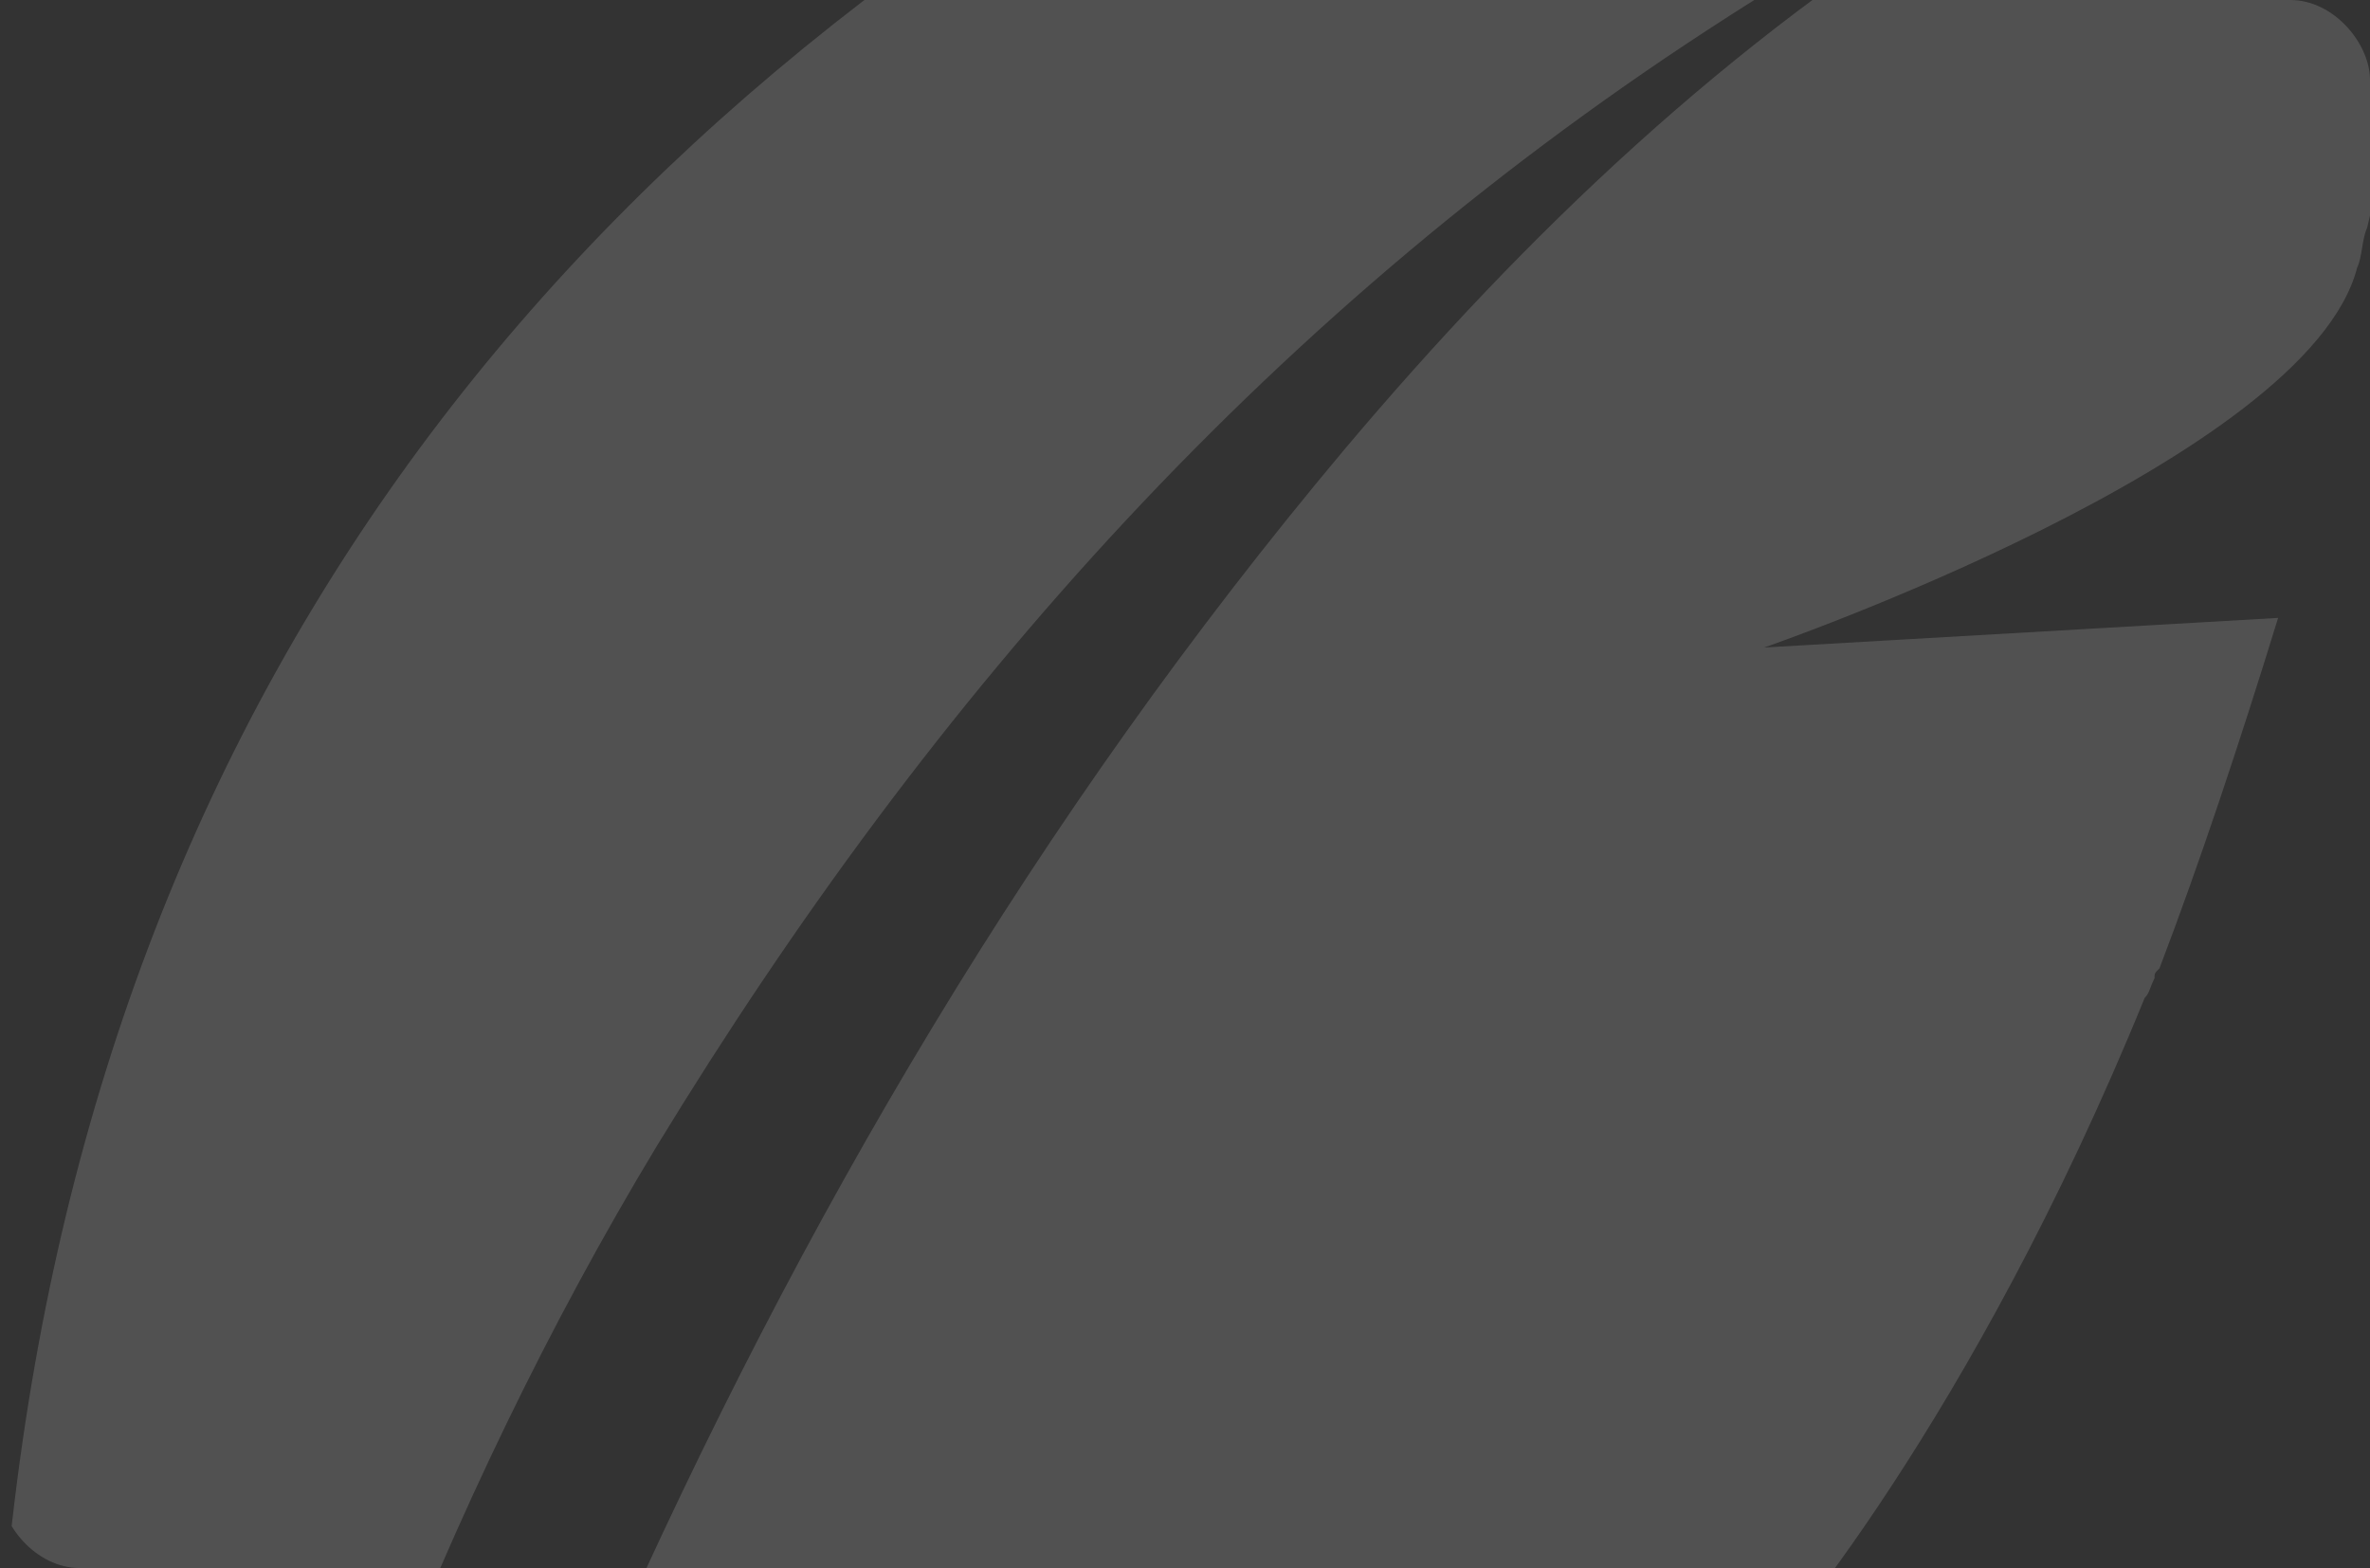 <?xml version="1.0" encoding="UTF-8"?> <svg xmlns="http://www.w3.org/2000/svg" width="594" height="393" viewBox="0 0 594 393" fill="none"><rect x="0" y="0" width="594" height="393" fill="#333333" stroke="none"/> <g clip-path="url(#clip0_35_468)"> <path d="M806.352 685.531C782.814 675.635 758.036 671.924 732.02 668.213C706.004 665.739 678.749 663.265 652.733 663.265C600.7 664.502 548.668 669.45 496.635 679.346C393.81 697.9 293.461 731.299 194.352 767.171C168.336 777.066 141.081 786.962 115.065 795.621C101.437 800.569 87.809 805.517 74.182 809.228C67.988 810.465 61.793 811.702 55.599 814.176L137.364 659.554C138.603 657.08 139.842 654.606 141.081 653.37C143.558 650.896 146.036 648.422 148.514 647.185C194.352 618.734 240.19 592.758 284.789 561.834C343.016 521.014 395.048 472.772 439.648 418.345C444.603 413.397 494.158 356.497 537.518 250.117C538.757 248.88 538.757 247.643 539.996 245.17C539.996 243.933 539.996 243.933 541.235 242.696C551.146 216.719 561.057 187.032 570.968 154.871L442.125 162.293C442.125 162.293 578.401 115.288 590.789 67.046C592.028 64.572 592.028 59.624 593.267 57.15C599.461 31.174 605.656 1.487 613.089 -23.253C614.328 -35.623 632.911 -90.049 656.449 -124.684C662.644 -133.343 652.733 -145.713 642.822 -144.476C599.461 -143.239 517.696 -133.343 443.364 -117.263C406.198 -102.419 361.599 -87.575 321.955 -66.547C132.409 32.411 19.672 184.558 1.089 401.028C-3.867 462.876 8.522 524.725 29.583 582.862C32.06 587.81 35.777 596.469 48.166 581.625C72.943 478.957 110.109 377.525 164.619 287.226C233.996 173.425 319.478 76.942 433.453 3.96C454.514 -9.646 475.575 -20.779 496.635 -33.149C497.874 -31.912 496.636 -29.438 495.397 -28.201L494.158 -26.964C433.453 10.145 382.66 58.387 336.822 112.814C260.012 204.35 200.546 305.781 152.231 414.634C94.004 545.753 53.121 683.057 39.494 826.545C39.494 829.019 40.732 830.256 41.971 831.493C43.21 832.73 43.21 833.967 44.449 835.204C64.271 845.1 90.287 837.678 111.348 832.73C134.886 826.545 158.425 819.123 181.963 810.465C231.518 793.147 281.073 777.066 330.627 760.986C428.498 731.299 528.846 707.796 631.672 701.611C660.166 700.374 689.899 699.137 718.393 699.137C748.126 699.137 777.858 704.085 806.352 702.848C810.069 702.848 816.263 689.242 806.352 685.531Z" fill="white" fill-opacity="0.15"></path> </g> <defs> <clipPath id="clip0_35_468"> <rect width="594" height="393" rx="20" fill="white"></rect> </clipPath> </defs> </svg> 